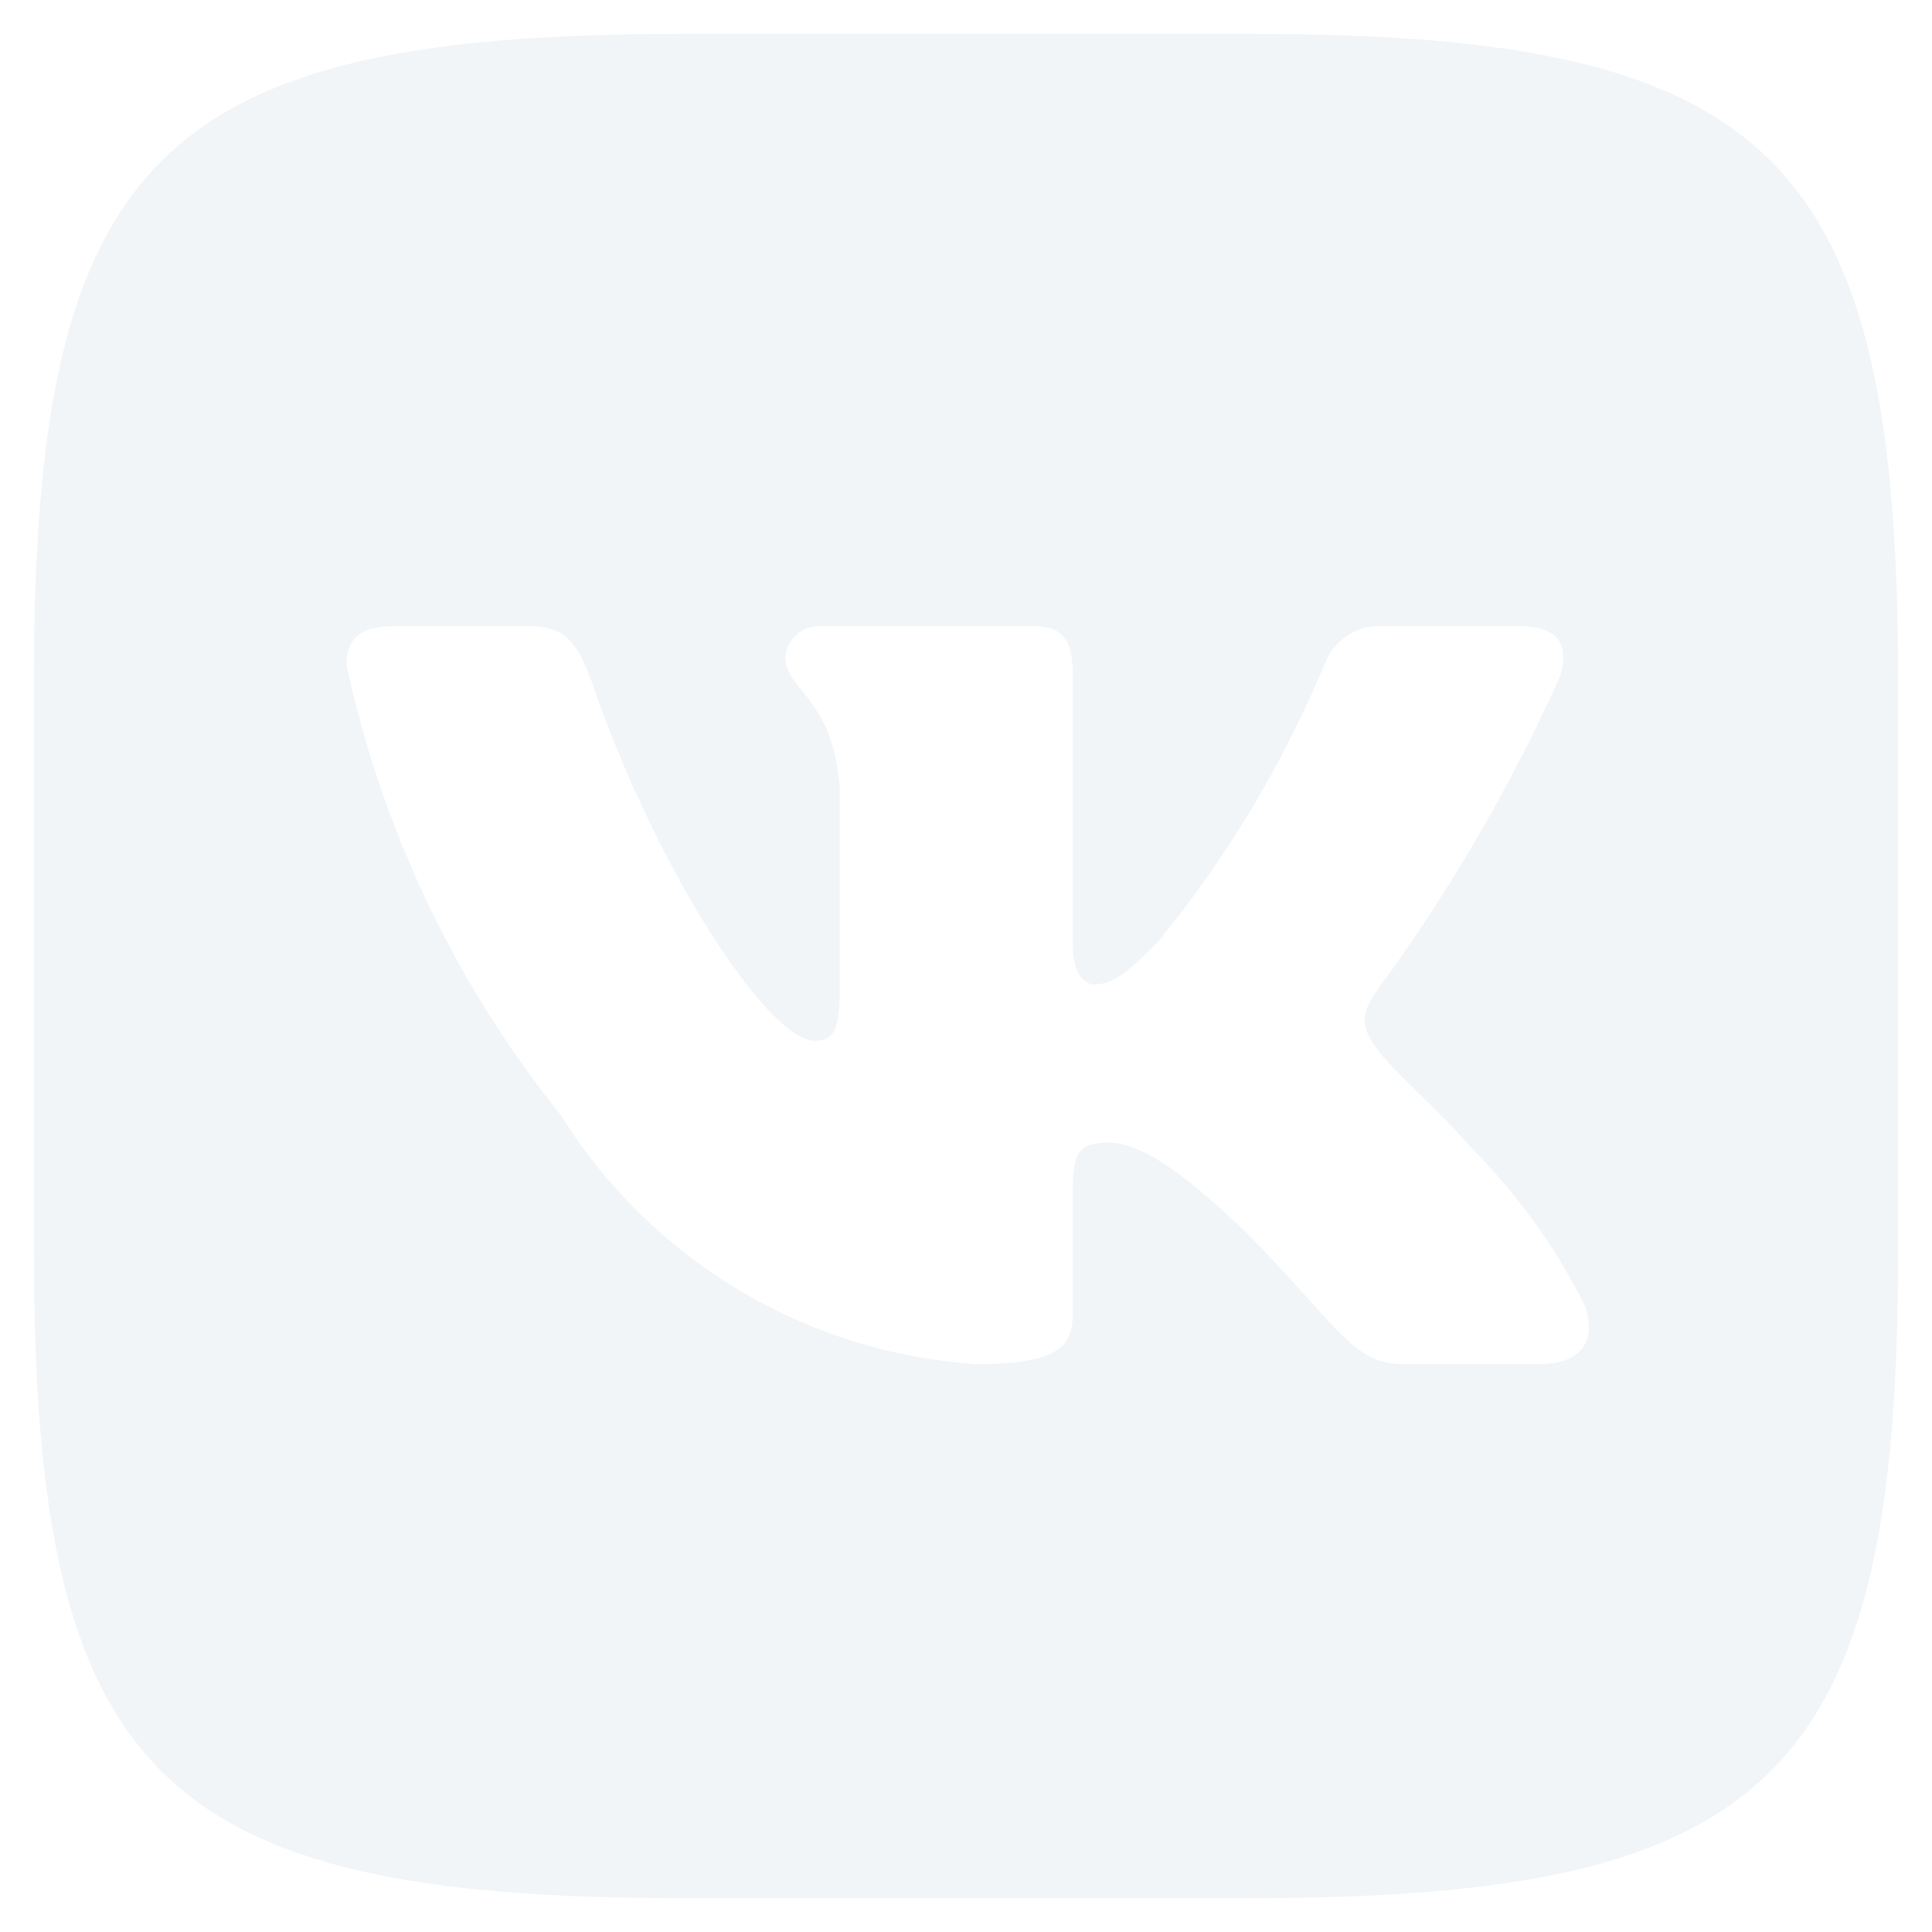 <?xml version="1.0" encoding="UTF-8"?> <svg xmlns="http://www.w3.org/2000/svg" width="38" height="38" viewBox="0 0 38 38" fill="none"> <path d="M24.634 0.667H13.385C3.111 0.667 0.667 3.111 0.667 13.367V24.615C0.667 34.889 3.092 37.334 13.366 37.334H24.614C34.889 37.334 37.333 34.908 37.333 24.634V13.386C37.333 3.111 34.908 0.667 24.634 0.667ZM30.267 26.83H27.594C26.582 26.83 26.276 26.009 24.462 24.195C22.877 22.667 22.208 22.476 21.807 22.476C21.253 22.476 21.101 22.629 21.101 23.393V25.799C21.101 26.448 20.891 26.83 19.191 26.83C17.542 26.719 15.942 26.218 14.525 25.368C13.107 24.518 11.911 23.344 11.036 21.941C8.959 19.356 7.514 16.322 6.816 13.08C6.816 12.679 6.969 12.316 7.733 12.316H10.406C11.094 12.316 11.342 12.622 11.609 13.329C12.908 17.148 15.123 20.471 16.021 20.471C16.364 20.471 16.517 20.318 16.517 19.459V15.525C16.403 13.729 15.448 13.577 15.448 12.927C15.46 12.756 15.539 12.597 15.668 12.482C15.796 12.368 15.964 12.309 16.135 12.316H20.337C20.91 12.316 21.101 12.603 21.101 13.29V18.599C21.101 19.172 21.349 19.363 21.521 19.363C21.864 19.363 22.132 19.172 22.762 18.542C24.116 16.89 25.223 15.051 26.047 13.08C26.131 12.843 26.29 12.64 26.501 12.502C26.711 12.364 26.961 12.299 27.212 12.316H29.885C30.688 12.316 30.859 12.717 30.688 13.29C29.715 15.469 28.511 17.537 27.097 19.459C26.811 19.898 26.696 20.127 27.097 20.643C27.364 21.044 28.3 21.827 28.931 22.571C29.847 23.486 30.608 24.544 31.184 25.703C31.413 26.448 31.031 26.83 30.267 26.83Z" fill="#BACDDE" fill-opacity="0.2"></path> </svg> 